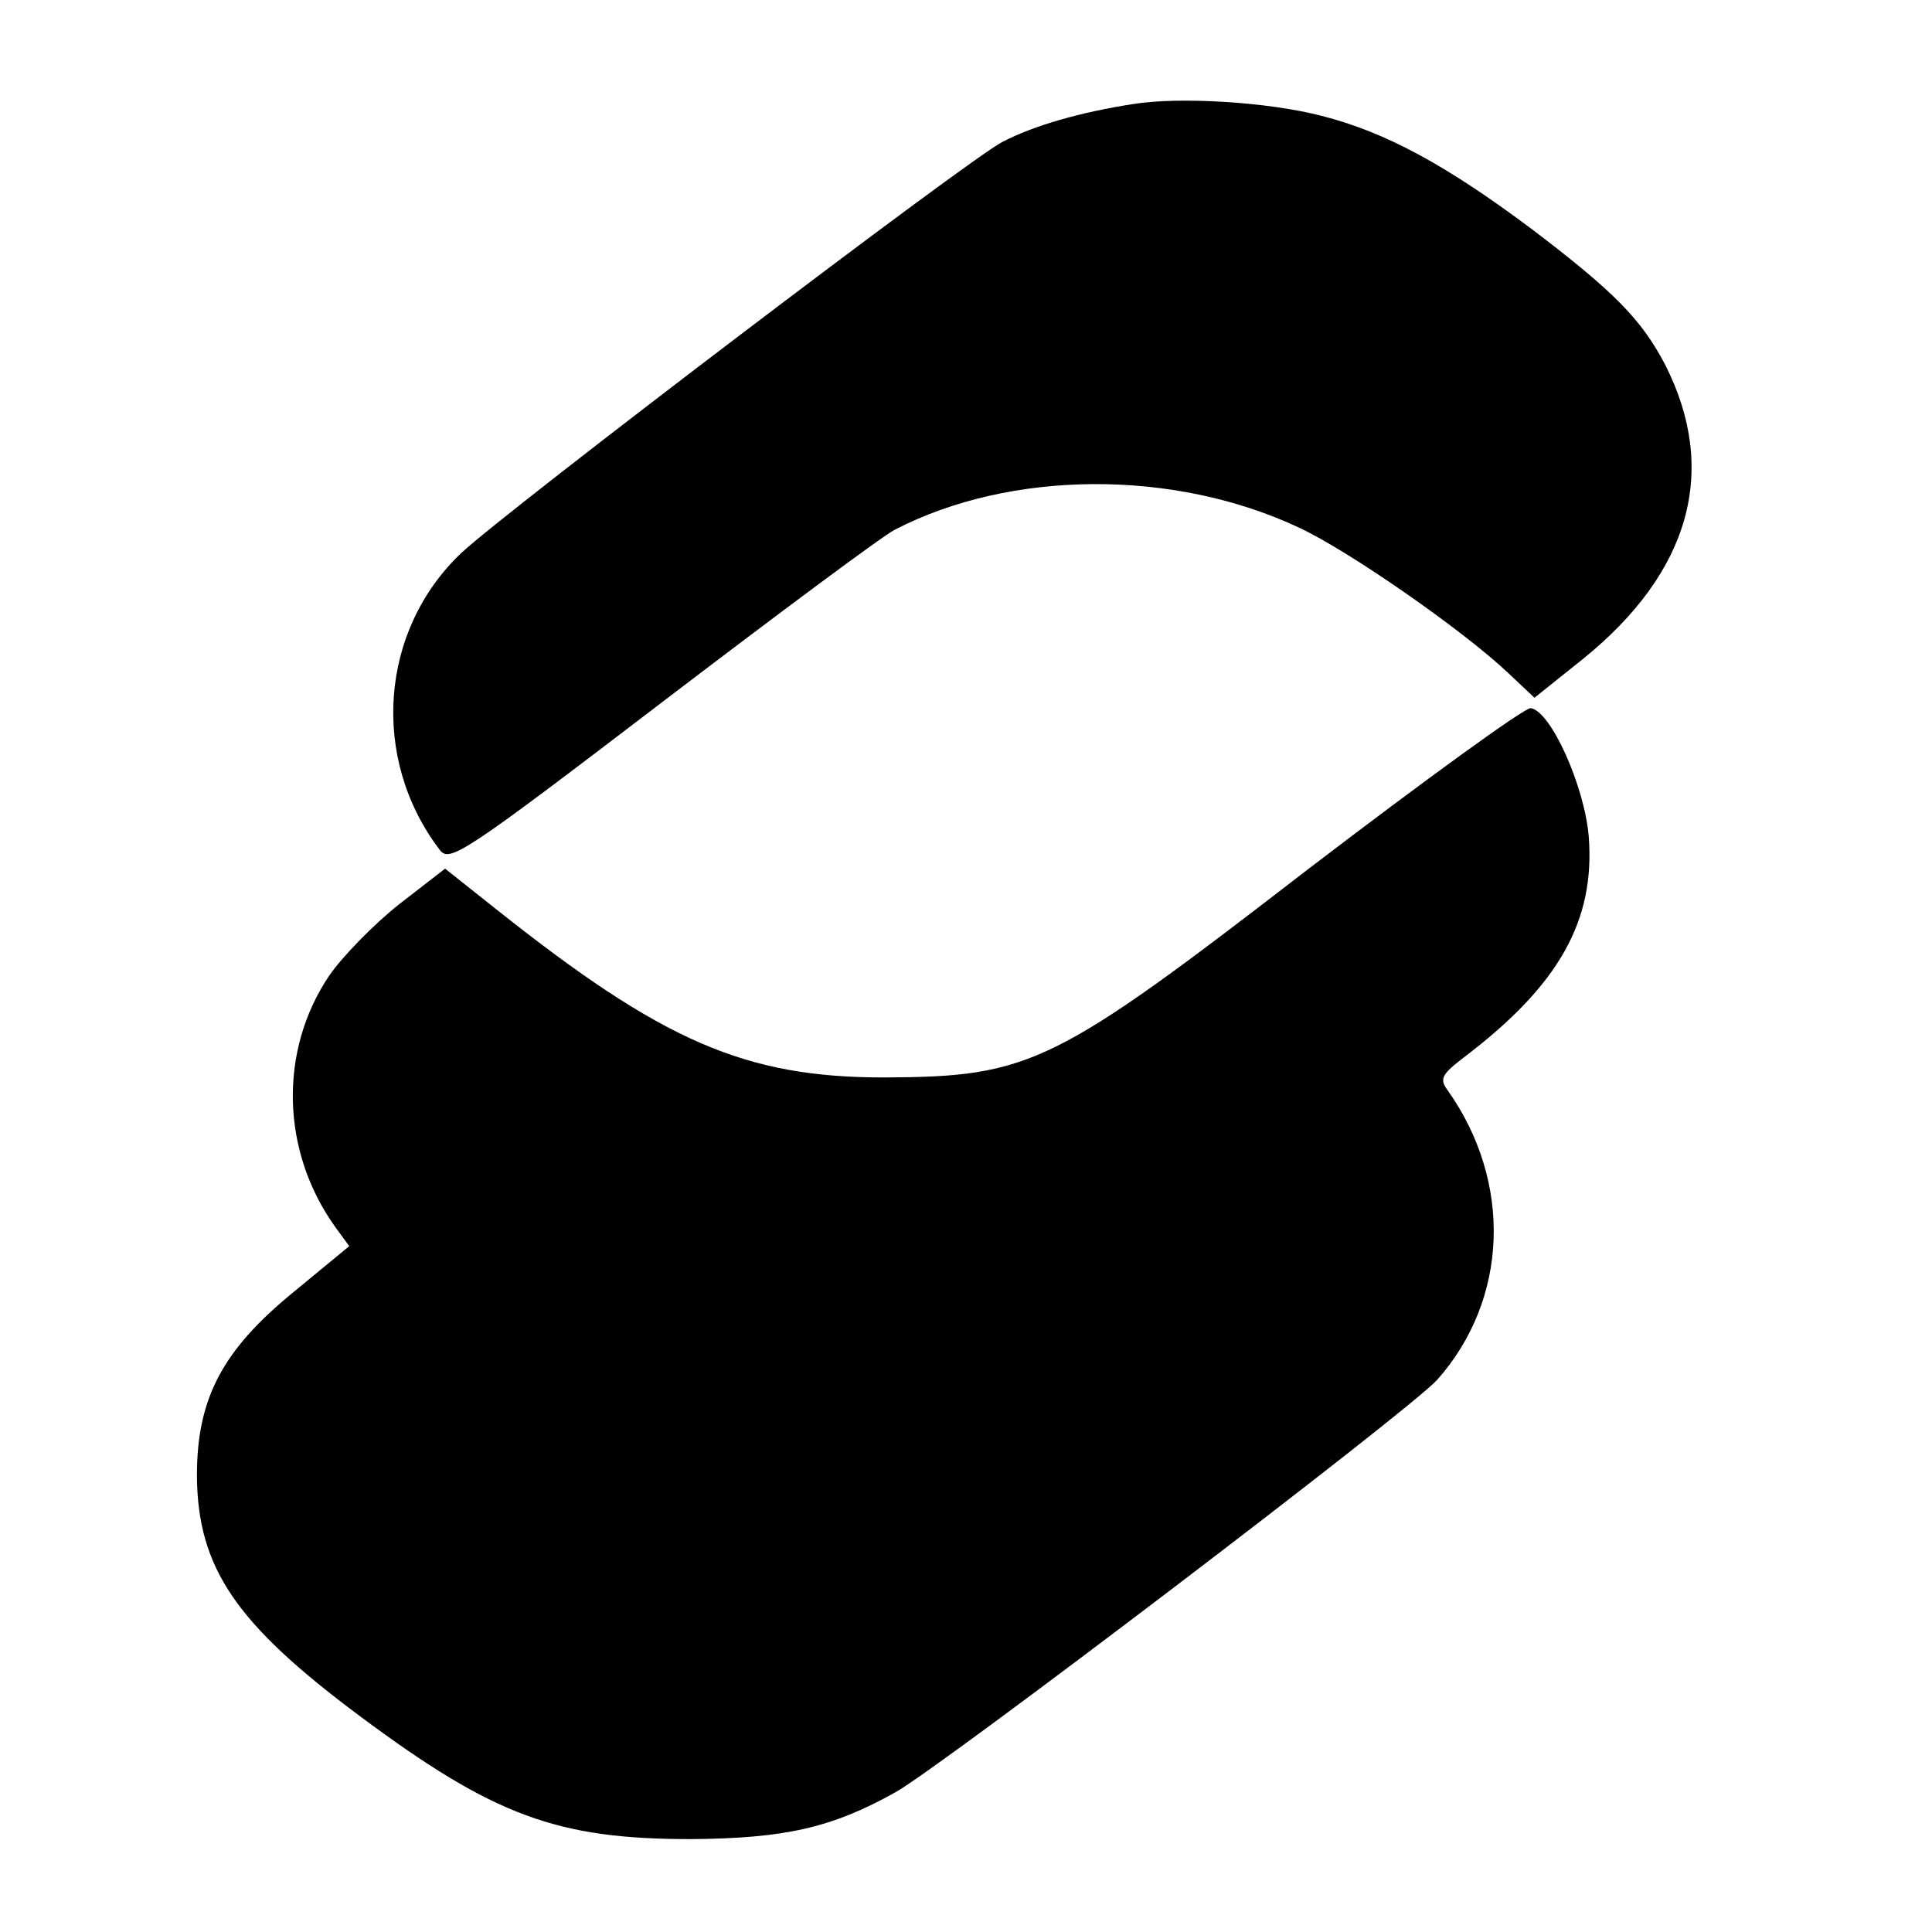 <?xml version="1.0" standalone="no"?>
<!DOCTYPE svg PUBLIC "-//W3C//DTD SVG 20010904//EN"
 "http://www.w3.org/TR/2001/REC-SVG-20010904/DTD/svg10.dtd">
<svg version="1.0" xmlns="http://www.w3.org/2000/svg"
 width="260pt" height="260pt" viewBox="0 0 260 260"
 preserveAspectRatio="xMidYMid meet">
<g transform="translate(0,260) scale(0.1,-0.1)"
fill="#000000" stroke="none">
<path d="M1525 2460 c-71 -11 -134 -29 -176 -51 -44 -22 -666 -495 -728 -553
-110 -104 -123 -277 -29 -400 13 -17 32 -5 299 199 156 119 297 224 313 232
156 81 376 82 544 3 67 -31 222 -139 282 -196 l35 -33 65 52 c145 117 183 254
111 396 -32 61 -68 98 -180 183 -115 86 -196 130 -282 152 -73 19 -192 26
-254 16z"/>
<path d="M1760 1430 c-342 -264 -373 -279 -570 -280 -187 0 -298 48 -523 227
l-68 54 -62 -48 c-34 -27 -76 -70 -94 -96 -68 -101 -65 -236 8 -338 l19 -26
-74 -61 c-97 -79 -131 -144 -131 -248 1 -124 52 -199 220 -324 180 -134 265
-165 445 -165 126 1 189 15 275 63 64 36 691 513 729 555 96 108 102 266 14
390 -11 15 -8 21 22 44 128 97 177 184 168 298 -6 68 -51 168 -78 172 -8 1
-143 -97 -300 -217z"/>
</g>
</svg>
